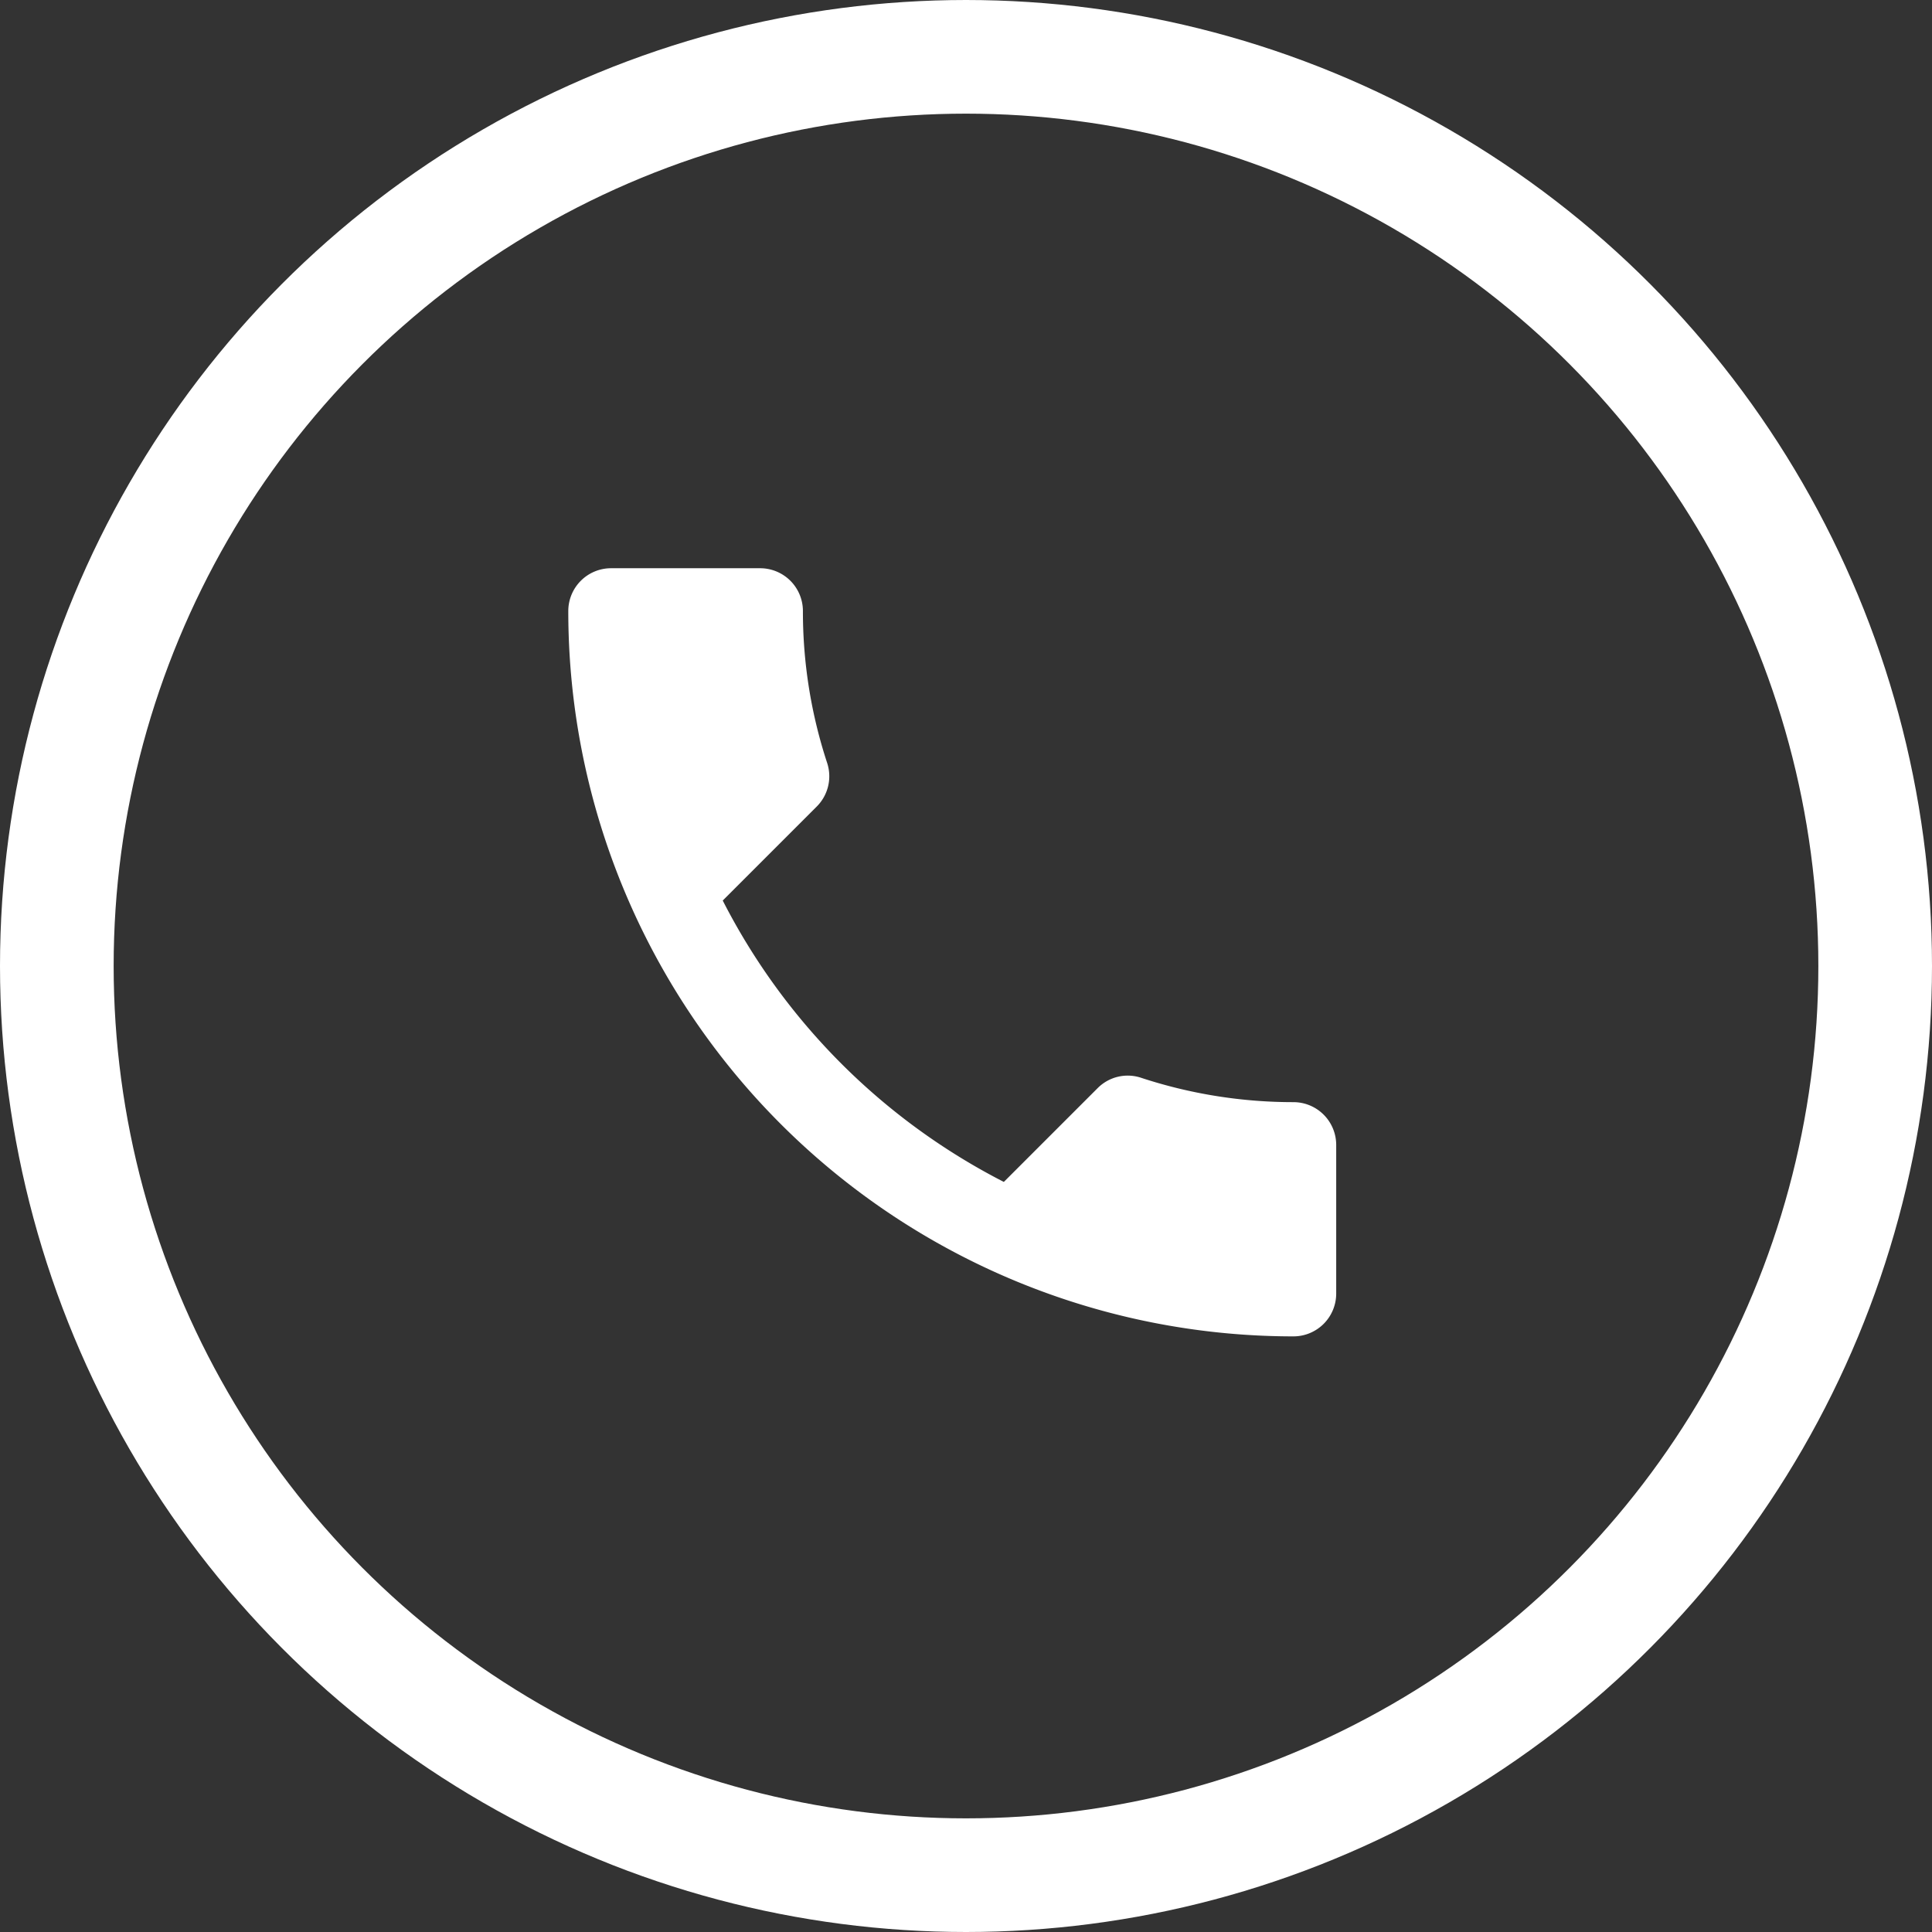 <svg xmlns="http://www.w3.org/2000/svg" width="34" height="34" viewBox="0 0 34 34">
  <rect x="0" y="0" width="34" height="34" fill="#333333" stroke="none"/>
  <g id="Group_914" data-name="Group 914" transform="translate(-1518.983 -100.983)">
    <g id="Ellipse_9" data-name="Ellipse 9" transform="translate(1518.983 100.983)" fill="none" stroke="#fff" stroke-width="2">
      <circle cx="17" cy="17" r="17" stroke="none"/>
      <circle cx="17" cy="17" r="16" fill="none"/>
    </g>
    <path id="Icon_material-call" data-name="Icon material-call" d="M7.218,10.348A11.373,11.373,0,0,0,12.165,15.3l1.652-1.652a.746.746,0,0,1,.766-.18,8.564,8.564,0,0,0,2.68.428.753.753,0,0,1,.751.751v2.62a.753.753,0,0,1-.751.751A12.762,12.762,0,0,1,4.5,5.251.753.753,0,0,1,5.251,4.5H7.878a.753.753,0,0,1,.751.751,8.529,8.529,0,0,0,.428,2.68.753.753,0,0,1-.188.766Z" transform="translate(1524.484 106.483)" fill="#fff"/>
  </g>
</svg>
